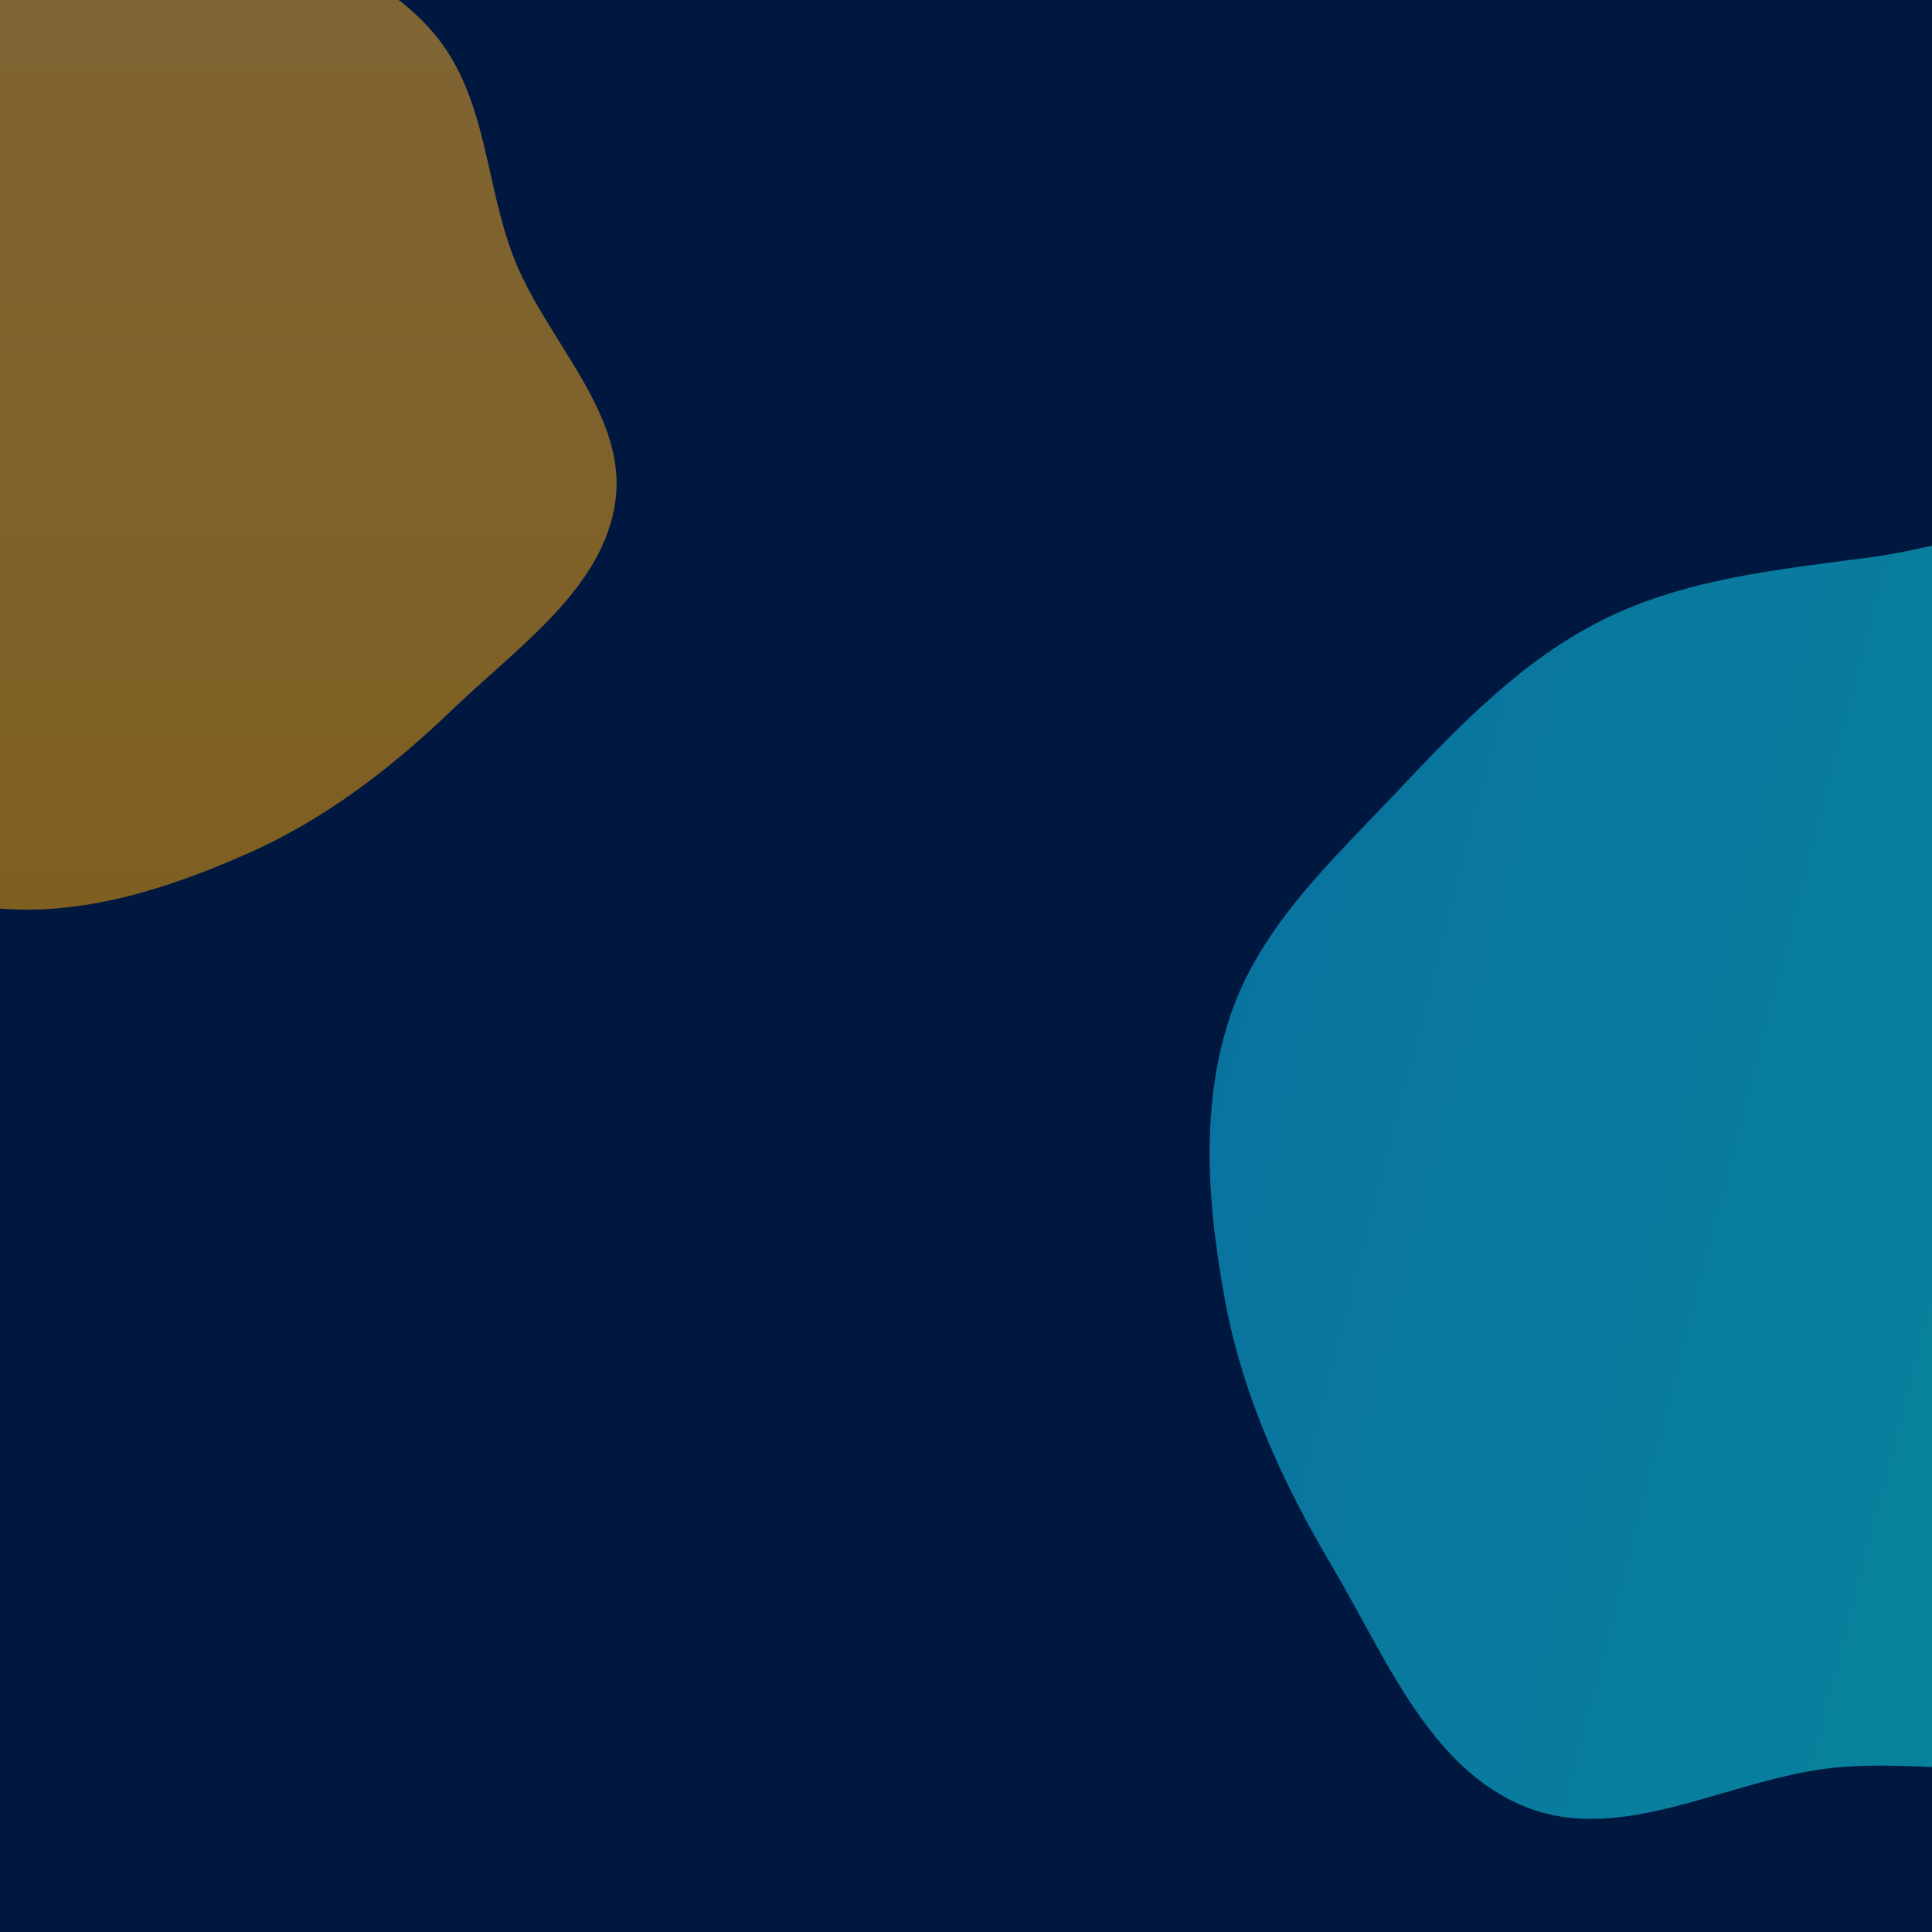 <svg width="1080" height="1080" viewBox="0 0 1080 1080" fill="none" xmlns="http://www.w3.org/2000/svg">
    <g clip-path="url(#clip0_185_72780)">
        <!-- 背景 -->
        <rect width="1080" height="1080" fill="#001840"/>
        <clipPath id="clip0_185_72780">
            <rect width="1080" height="1080" fill="white"/>
        </clipPath>
        
        <!-- 橘色部分 -->
        <g filter="url(#filter1_f_185_72780)">
            <path fill-rule="evenodd" clip-rule="evenodd" d="M1.685 -127.918C52.286 -118.649 88.436 -78.384 131.759 -51.804C170.422 -28.084 216.735 -13.875 244.496 21.054C272.082 55.762 271.279 102.625 286.993 143.506C304.893 190.076 350.63 230.81 344.028 280.004C337.502 328.64 289.292 361.746 253.037 396.542C219.271 428.951 182.296 457.66 138.846 476.934C95.699 496.073 49.149 511.388 1.685 508.038C-44.769 504.759 -85.234 479.666 -126.027 458.238C-165.241 437.639 -204.432 416.7 -233.686 384.4C-263.471 351.514 -279.096 310.6 -296.209 270.338C-315.611 224.688 -356.466 178.055 -341.414 130.938C-326.082 82.948 -253.096 76.1 -221.365 36.069C-188.483 -5.414 -198.127 -72.563 -154.932 -104.321C-112.555 -135.476 -50.878 -137.547 1.685 -127.918Z" fill="url(#paint1_linear_185_72780)"/>
            <animateTransform
                attributeName="transform"
                type="translate"
                dur="20s"
                repeatCount="indefinite"
                values="0 0; 1000 0; 0 0"
            />
        </g>
        <defs>
            <linearGradient id="paint1_linear_185_72780" x1="0" y1="-133.003" x2="0" y2="508.5" gradientUnits="userSpaceOnUse">
                <stop stop-color="#FFB632"/>
                <stop offset="1" stop-color="#FFA502"/>
            </linearGradient>
            <filter id="filter1_f_185_72780" x="-644.675" y="-433.003" width="1289.35" height="1241.5" filterUnits="userSpaceOnUse" color-interpolation-filters="sRGB">
                <feFlood flood-opacity="0" result="BackgroundImageFix"/>
                <feBlend mode="normal" in="SourceGraphic" in2="BackgroundImageFix" result="shape"/>
                <feGaussianBlur stdDeviation="150" result="effect1_foregroundBlur_185_72780"/>
            </filter>
        </defs>

        <!-- 藍色部分 -->
        <g filter="url(#filter0_f_185_72780)">
            <path fill-rule="evenodd" clip-rule="evenodd" d="M1418.29 756.201C1393.31 808.879 1336.83 836.52 1294.03 876.084C1255.83 911.392 1226.39 957.906 1178.41 977.943C1130.73 997.853 1077.14 983.054 1025.74 988.125C967.181 993.902 907.44 1031.91 852.812 1010.06C798.803 988.468 774.439 925.823 744.747 875.772C717.093 829.157 694.595 780.124 684.77 726.803C675.012 673.851 670.611 618.309 687.905 567.309C704.832 517.394 745.115 480.52 781.282 442.197C816.048 405.358 851.199 368.645 896.584 346.192C942.792 323.331 994.207 318.367 1045.3 311.58C1103.22 303.884 1168.35 272.98 1218.2 303.464C1268.97 334.513 1256.16 416.501 1293.15 463.15C1331.47 511.492 1411.33 520.872 1435.56 577.624C1459.34 633.3 1444.24 701.48 1418.29 756.201Z" fill="url(#paint0_linear_185_72780)"/>
            <animateTransform
                attributeName="transform"
                type="translate"
                dur="20s"
                repeatCount="indefinite"
                values="200 100; -1000 100; 200 100"
            />
        </g>
        <defs>
            <linearGradient id="paint0_linear_185_72780" x1="1424.61" y1="755.865" x2="687.852" y2="565.326" gradientUnits="userSpaceOnUse">
                <stop stop-color="#11FFF5"/>
                <stop offset="1" stop-color="#12CFFF"/>
            </linearGradient>
            <filter id="filter0_f_185_72780" x="376.188" y="-9.715" width="1371.26" height="1326.49" filterUnits="userSpaceOnUse" color-interpolation-filters="sRGB">
                <feFlood flood-opacity="0" result="BackgroundImageFix"/>
                <feBlend mode="normal" in="SourceGraphic" in2="BackgroundImageFix" result="shape"/>
                <feGaussianBlur stdDeviation="150" result="effect1_foregroundBlur_185_72780"/>
            </filter>
        </defs>

        <!-- 模糊 -->
        <g filter="url(#filter2_b_185_72780)">
            <rect width="1080" height="1080" fill="#001840" fill-opacity="0.5"/>
        </g>
        <filter id="filter2_b_185_72780" x="-160" y="-160" width="1400" height="1400" filterUnits="userSpaceOnUse" color-interpolation-filters="sRGB">
            <feFlood flood-opacity="0" result="BackgroundImageFix"/>
            <feGaussianBlur in="BackgroundImageFix" stdDeviation="80"/>
            <feComposite in2="SourceAlpha" operator="in" result="effect1_backgroundBlur_185_72780"/>
            <feBlend mode="normal" in="SourceGraphic" in2="effect1_backgroundBlur_185_72780" result="shape"/>
        </filter>
    </g>
</svg>